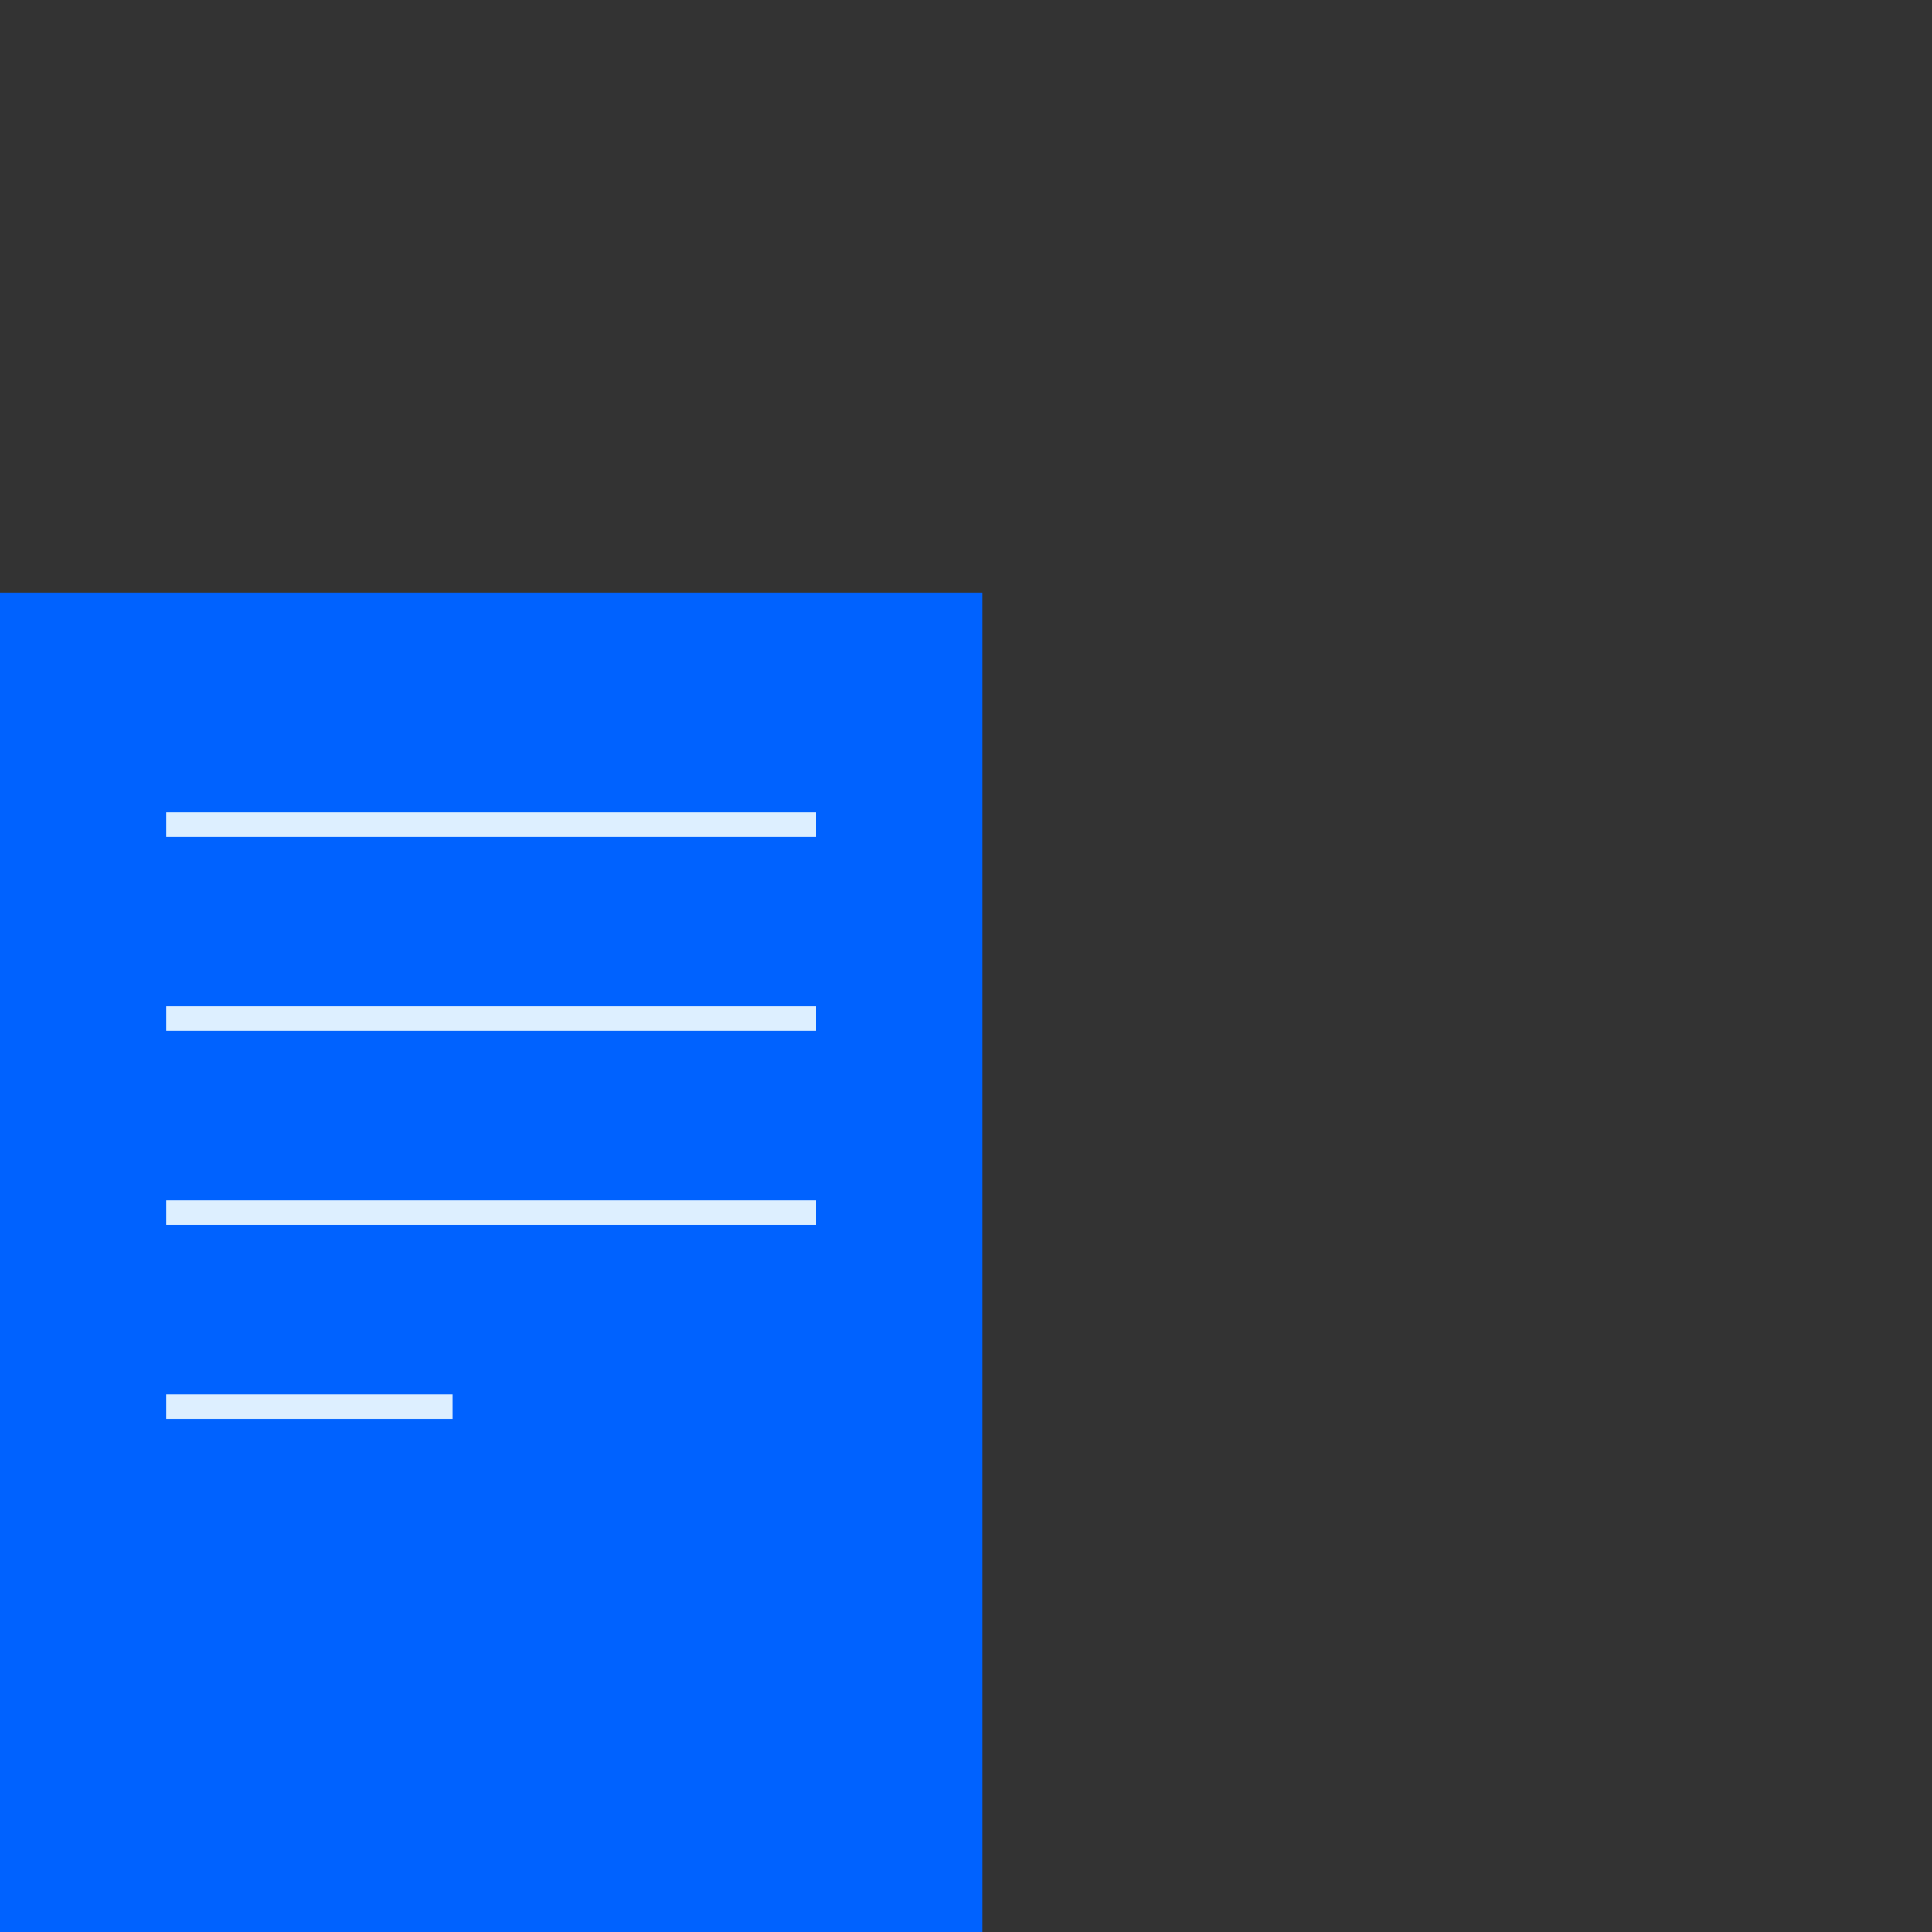 <?xml version="1.0" encoding="UTF-8"?>
<svg xmlns="http://www.w3.org/2000/svg" width="88" height="88" viewBox="0 0 88 88" fill="none">
  <rect x="0" y="0" width="88" height="88" fill="#333333" stroke="none"/>
  <g clip-path="url(#clip0_702_142)">
    <path d="M44.745 27H0V88.36H44.745V27Z" fill="#0062FF"></path>
    <path d="M7.572 37.557H37.171" stroke="#DDEFFF" stroke-width="1.12" stroke-miterlimit="10"></path>
    <path d="M7.572 46.391H37.171" stroke="#DDEFFF" stroke-width="1.12" stroke-miterlimit="10"></path>
    <path d="M7.572 55.231H37.171" stroke="#DDEFFF" stroke-width="1.12" stroke-miterlimit="10"></path>
    <path d="M7.572 64.07H20.613" stroke="#DDEFFF" stroke-width="1.12" stroke-miterlimit="10"></path>
  </g>
  <defs>
    <clipPath id="clip0_702_142">
      <rect width="88" height="88" fill="white"></rect>
    </clipPath>
  </defs>
</svg>
